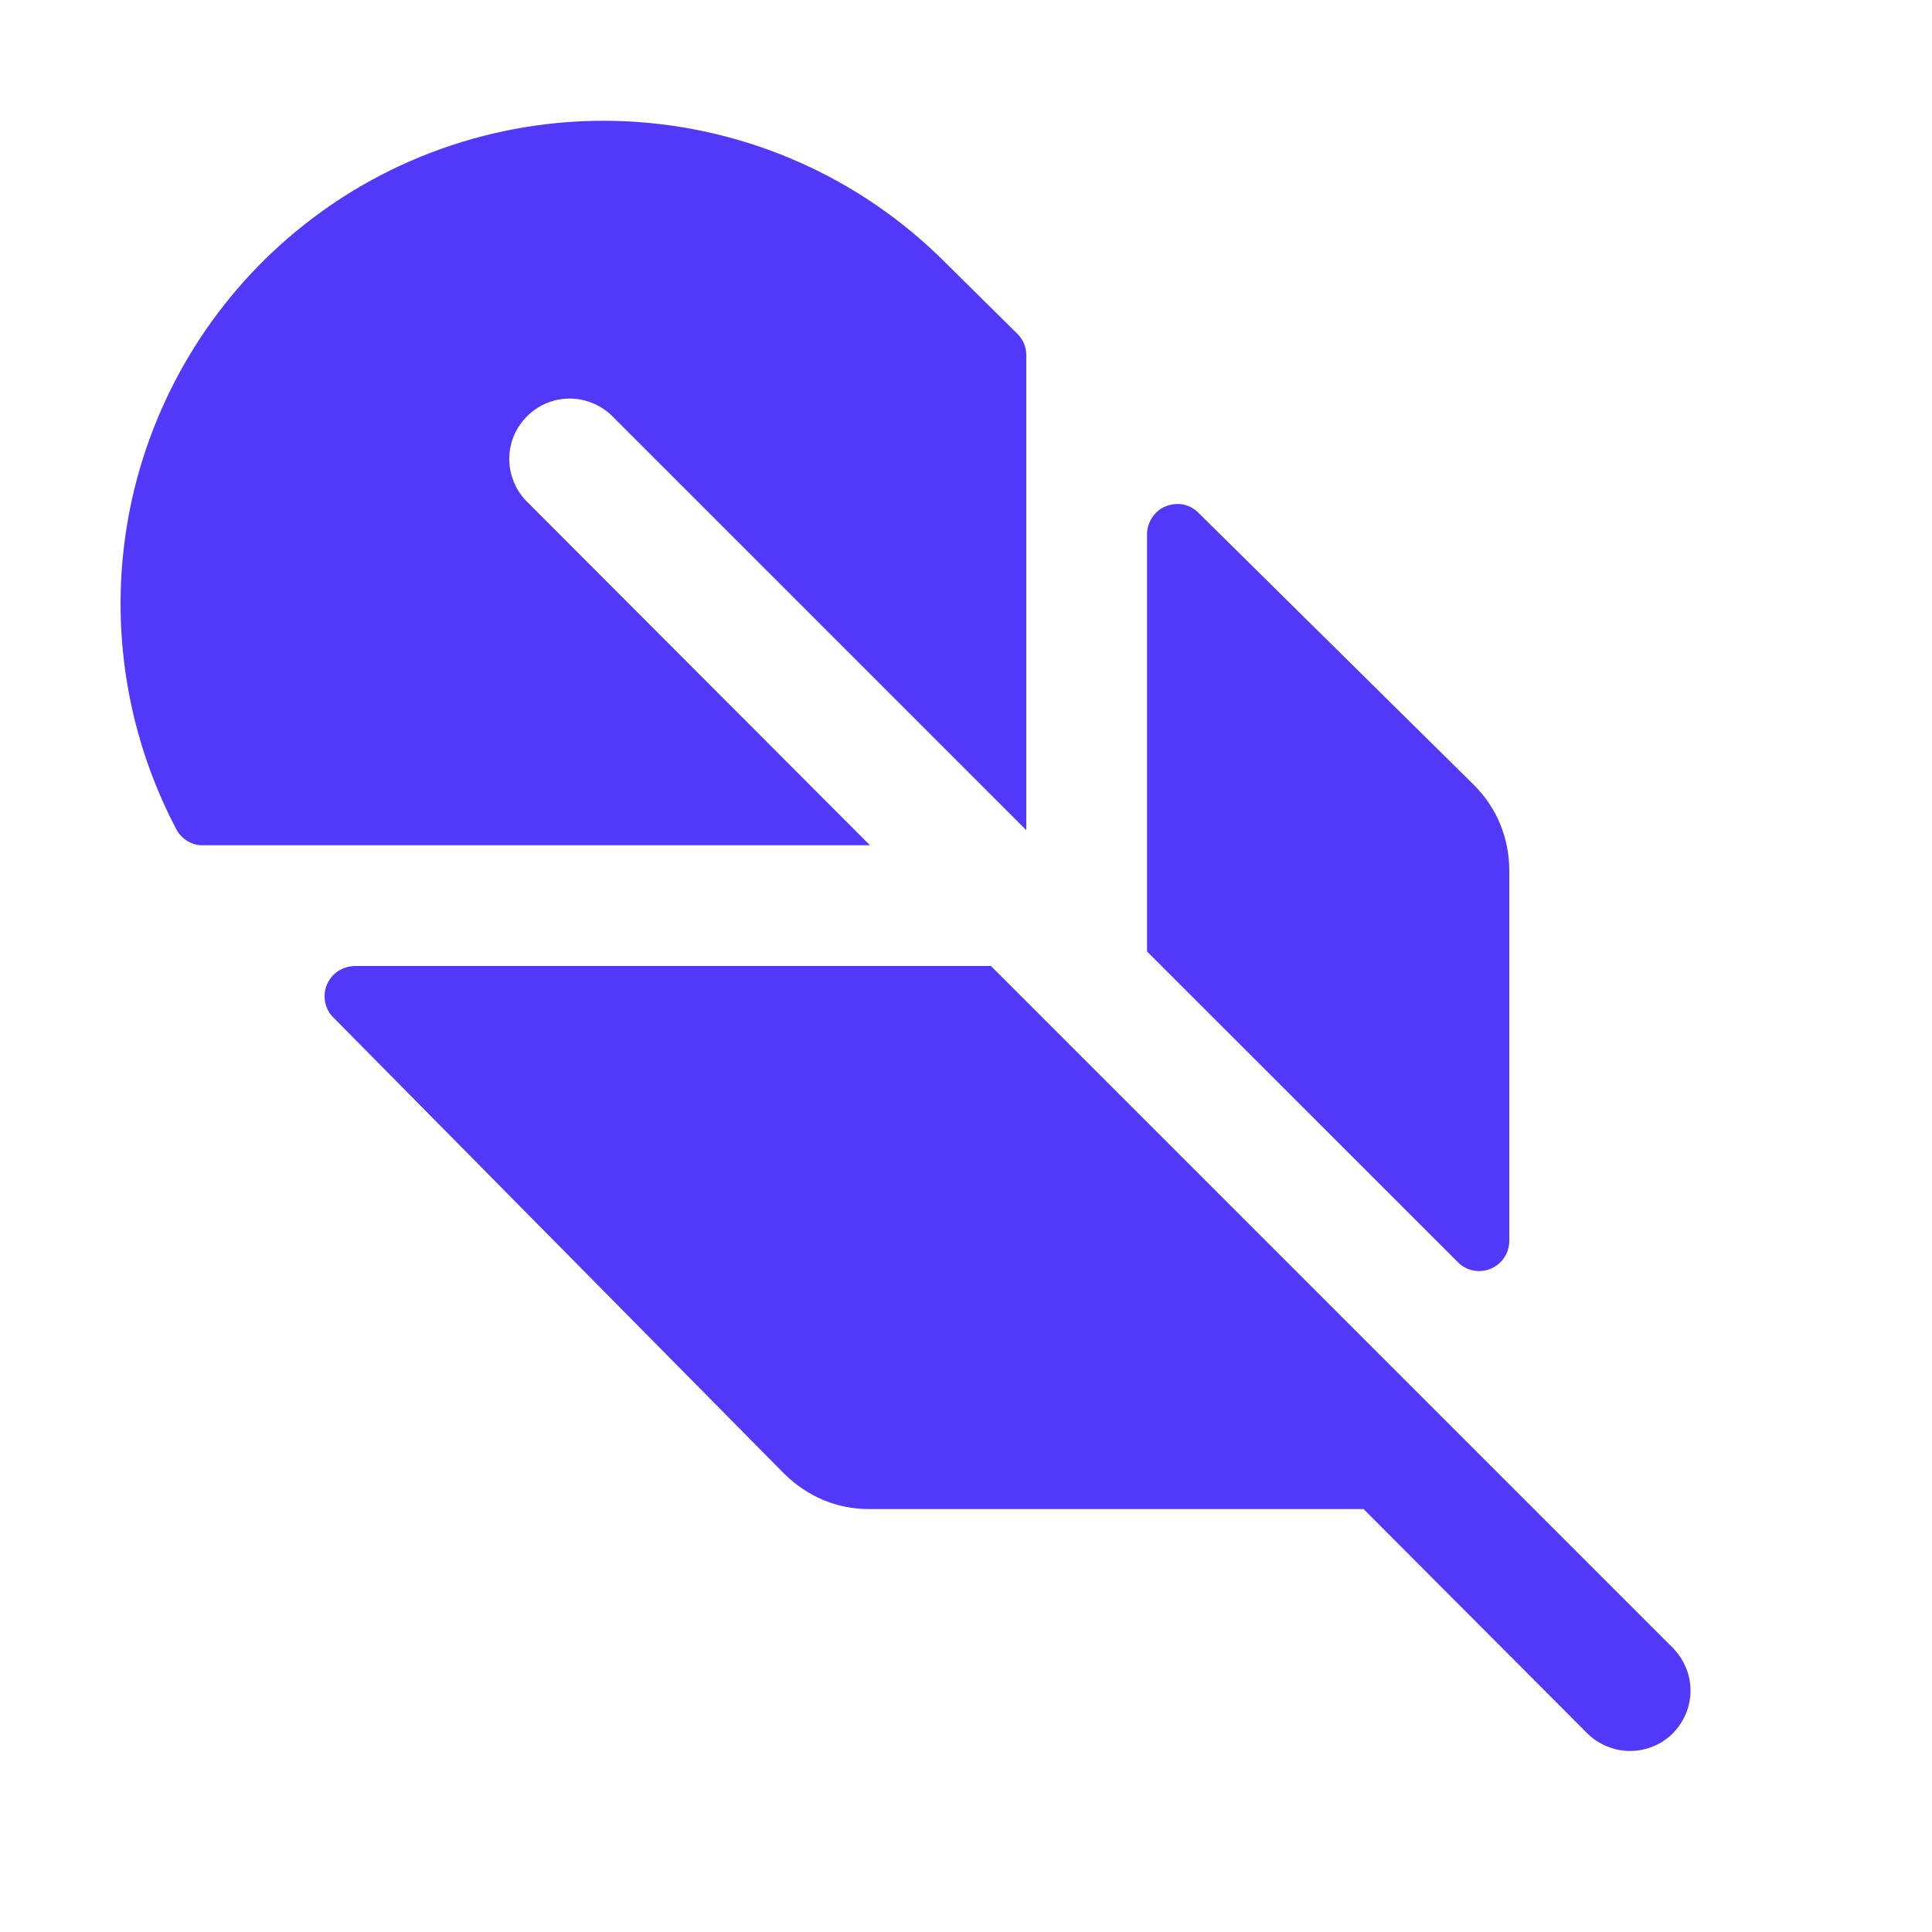 <svg width="10" height="10" viewBox="0 0 10 10" fill="none" xmlns="http://www.w3.org/2000/svg">
<path d="M1.725 5.266L4.06 7.629C4.118 7.686 4.186 7.732 4.261 7.764C4.336 7.795 4.416 7.811 4.498 7.811H7.058L8.216 8.972C8.245 9.001 8.28 9.024 8.318 9.039C8.356 9.055 8.396 9.063 8.437 9.063C8.478 9.063 8.519 9.055 8.557 9.039C8.595 9.024 8.629 9.001 8.658 8.972C8.687 8.943 8.71 8.908 8.726 8.87C8.742 8.832 8.75 8.792 8.75 8.75C8.75 8.709 8.742 8.669 8.726 8.631C8.71 8.593 8.687 8.558 8.658 8.529L7.776 7.647L5.129 5H1.836C1.805 5.001 1.775 5.01 1.749 5.027C1.724 5.044 1.704 5.068 1.692 5.097C1.68 5.125 1.677 5.156 1.683 5.187C1.689 5.217 1.703 5.245 1.725 5.266ZM1.535 1.195C2.014 0.8 2.624 0.598 3.244 0.628C3.864 0.658 4.451 0.917 4.89 1.356L5.265 1.727C5.295 1.756 5.312 1.795 5.312 1.836V4.297L3.164 2.149C3.105 2.093 3.026 2.062 2.945 2.063C2.863 2.064 2.785 2.097 2.728 2.155C2.67 2.212 2.637 2.29 2.636 2.371C2.635 2.453 2.666 2.532 2.722 2.591L4.503 4.375H1.051C1.022 4.376 0.994 4.368 0.97 4.353C0.945 4.338 0.925 4.317 0.912 4.291C0.644 3.782 0.56 3.196 0.673 2.632C0.787 2.068 1.091 1.561 1.535 1.195ZM7.546 6.533L5.937 4.925V2.765C5.937 2.734 5.947 2.704 5.964 2.678C5.981 2.652 6.005 2.632 6.033 2.621C6.062 2.609 6.093 2.606 6.123 2.611C6.154 2.617 6.181 2.632 6.203 2.654L7.629 4.063C7.687 4.121 7.734 4.19 7.765 4.266C7.796 4.341 7.812 4.423 7.812 4.505V6.422C7.812 6.453 7.803 6.484 7.786 6.509C7.769 6.535 7.744 6.555 7.716 6.567C7.687 6.579 7.656 6.582 7.626 6.576C7.595 6.57 7.567 6.555 7.546 6.533Z" fill="#5239FA"/>
</svg>
